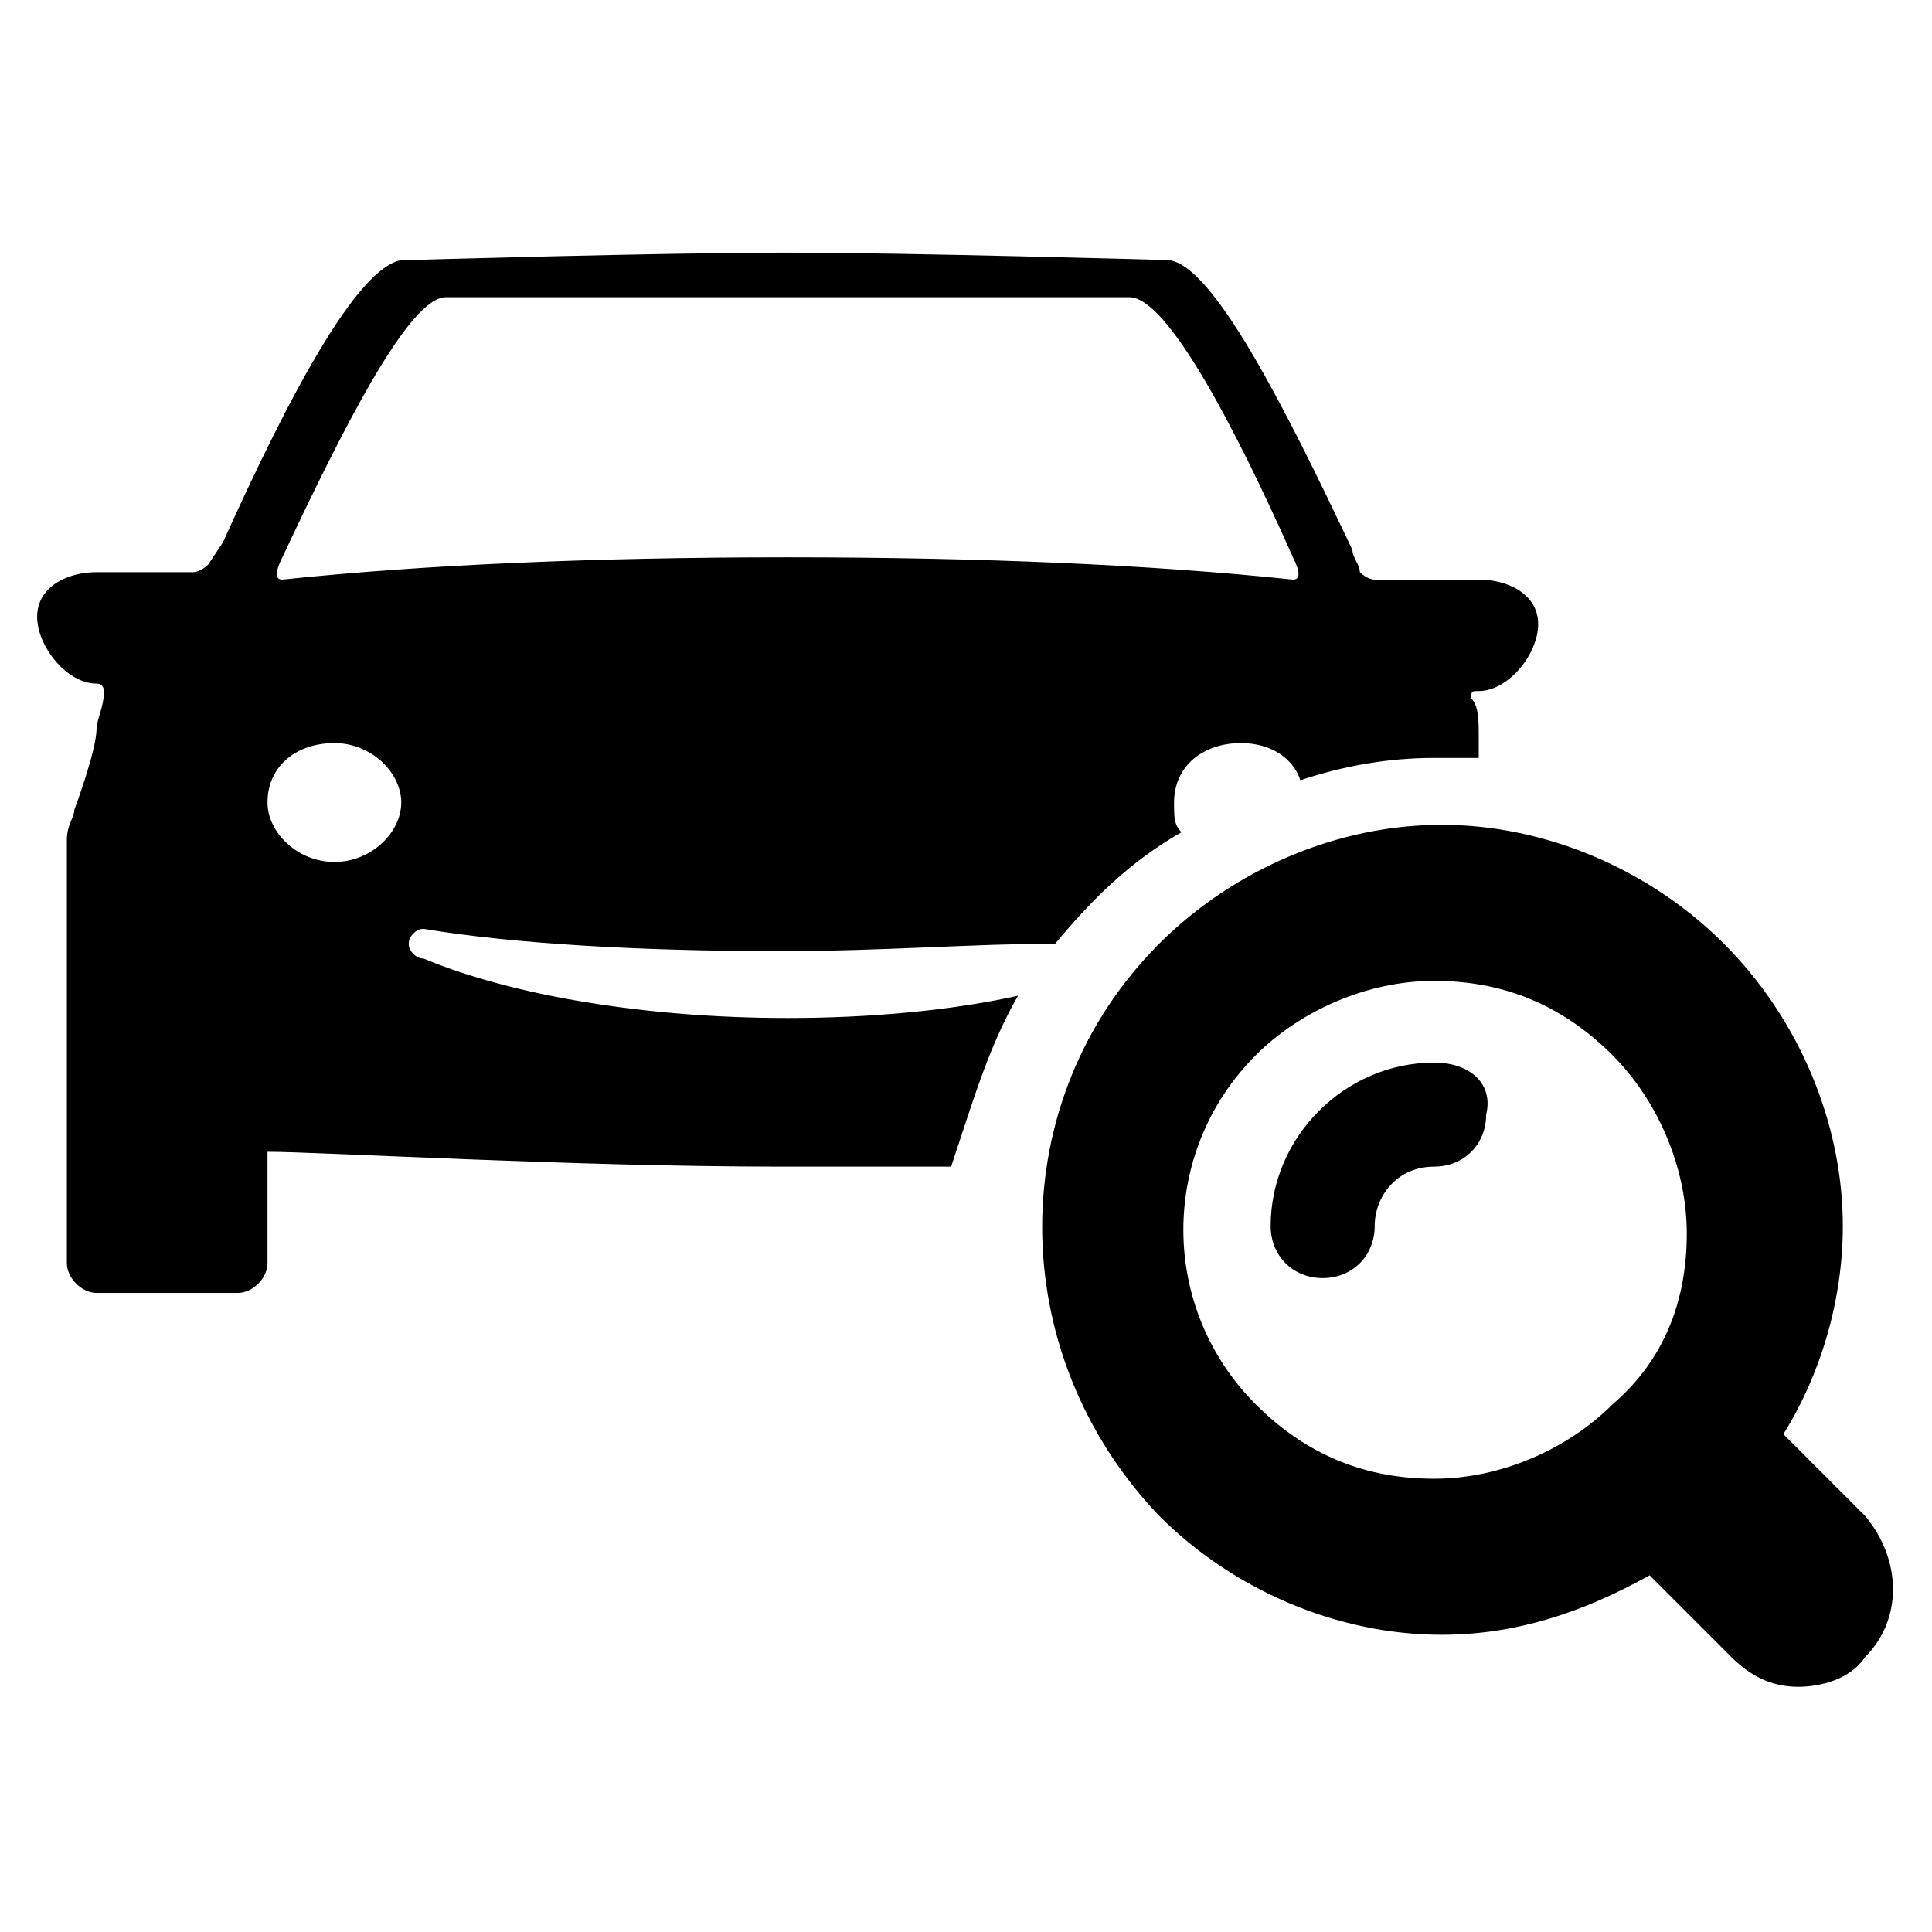 <?xml version="1.0" encoding="utf-8"?>
<!-- Generator: Adobe Illustrator 20.0.0, SVG Export Plug-In . SVG Version: 6.00 Build 0)  -->
<svg version="1.1" id="gernalicons" xmlns="http://www.w3.org/2000/svg" xmlns:xlink="http://www.w3.org/1999/xlink" x="0px"
	 y="0px" viewBox="0 0 26 26" style="enable-background:new 0 0 26 26;" xml:space="preserve">
<path id="equipment_1_" d="M13.7,13.4c-0.9,0.2-2,0.3-3.1,0.3c-1.9,0-3.7-0.3-4.9-0.8c-0.1,0-0.2-0.1-0.2-0.2c0-0.1,0.1-0.2,0.2-0.2
	c0,0,0,0,0,0l0,0c1.2,0.2,2.9,0.3,4.8,0.3c1.4,0,2.6-0.1,3.7-0.1c0.5-0.6,1-1.1,1.7-1.5c-0.1-0.1-0.1-0.2-0.1-0.4
	c0-0.5,0.4-0.8,0.9-0.8c0.4,0,0.7,0.2,0.8,0.5c0.6-0.2,1.2-0.3,1.8-0.3c0.2,0,0.4,0,0.6,0c0-0.1,0-0.2,0-0.3c0-0.2,0-0.4-0.1-0.5
	c0-0.1,0-0.1,0.1-0.1h0c0.4,0,0.8-0.5,0.8-0.9c0-0.4-0.4-0.6-0.8-0.6h-1.4c-0.1,0-0.2-0.1-0.2-0.1c0-0.1-0.1-0.2-0.1-0.3
	c-0.9-1.9-1.9-3.9-2.5-3.9c0,0-3.5-0.1-5.1-0.1c-1.7,0-5.1,0.1-5.1,0.1C4.9,3.4,3.9,5.3,3,7.3L2.8,7.6c0,0-0.1,0.1-0.2,0.1H1.3
	c-0.4,0-0.8,0.2-0.8,0.6c0,0.4,0.4,0.9,0.8,0.9h0c0.1,0,0.1,0.1,0.1,0.1c0,0.2-0.1,0.4-0.1,0.5c0,0.3-0.3,1.1-0.3,1.1
	C1,11,0.9,11.1,0.9,11.3v5.7c0,0.2,0.2,0.4,0.4,0.4h1.9c0.2,0,0.4-0.2,0.4-0.4v-1.5c0,0,0,0,0,0c0.7,0,4.1,0.2,6.9,0.2
	c0.8,0,1.6,0,2.3,0C13.1,14.8,13.3,14.1,13.7,13.4z M3.8,7.5C4.6,5.8,5.5,4,6,4C6,4,9.1,4,10.6,4S15.2,4,15.2,4
	c0.5,0,1.4,1.7,2.2,3.5c0.1,0.2,0.1,0.3,0,0.3c-1.9-0.2-4.2-0.3-6.8-0.3C8,7.5,5.7,7.6,3.8,7.8c0,0,0,0,0,0C3.7,7.8,3.7,7.7,3.8,7.5
	z M4.5,11.6c-0.5,0-0.9-0.4-0.9-0.8c0-0.5,0.4-0.8,0.9-0.8s0.9,0.4,0.9,0.8C5.4,11.2,5,11.6,4.5,11.6z M25.1,20.4L24,19.3
	c0.5-0.8,0.8-1.8,0.8-2.8c0-1.4-0.6-2.8-1.6-3.8c-1-1-2.4-1.6-3.8-1.6c-1.4,0-2.8,0.6-3.8,1.6c-2.1,2.1-2.1,5.5,0,7.7
	c1,1,2.4,1.6,3.8,1.6c1,0,1.9-0.3,2.8-0.8l1.1,1.1c0.3,0.3,0.6,0.4,0.9,0.4c0.3,0,0.7-0.1,0.9-0.4C25.6,21.8,25.6,21,25.1,20.4z
	 M21.7,18.9c-0.6,0.6-1.5,1-2.4,1c-0.9,0-1.7-0.3-2.4-1c-1.3-1.3-1.3-3.4,0-4.7c0.6-0.6,1.5-1,2.4-1c0.9,0,1.7,0.3,2.4,1
	c0.6,0.6,1,1.5,1,2.4C22.7,17.5,22.4,18.3,21.7,18.9z M19.3,14.3c-1.2,0-2.2,1-2.2,2.2c0,0.4,0.3,0.7,0.7,0.7c0.4,0,0.7-0.3,0.7-0.7
	c0-0.4,0.3-0.8,0.8-0.8c0.4,0,0.7-0.3,0.7-0.7C20.1,14.6,19.8,14.3,19.3,14.3z"/>
</svg>
